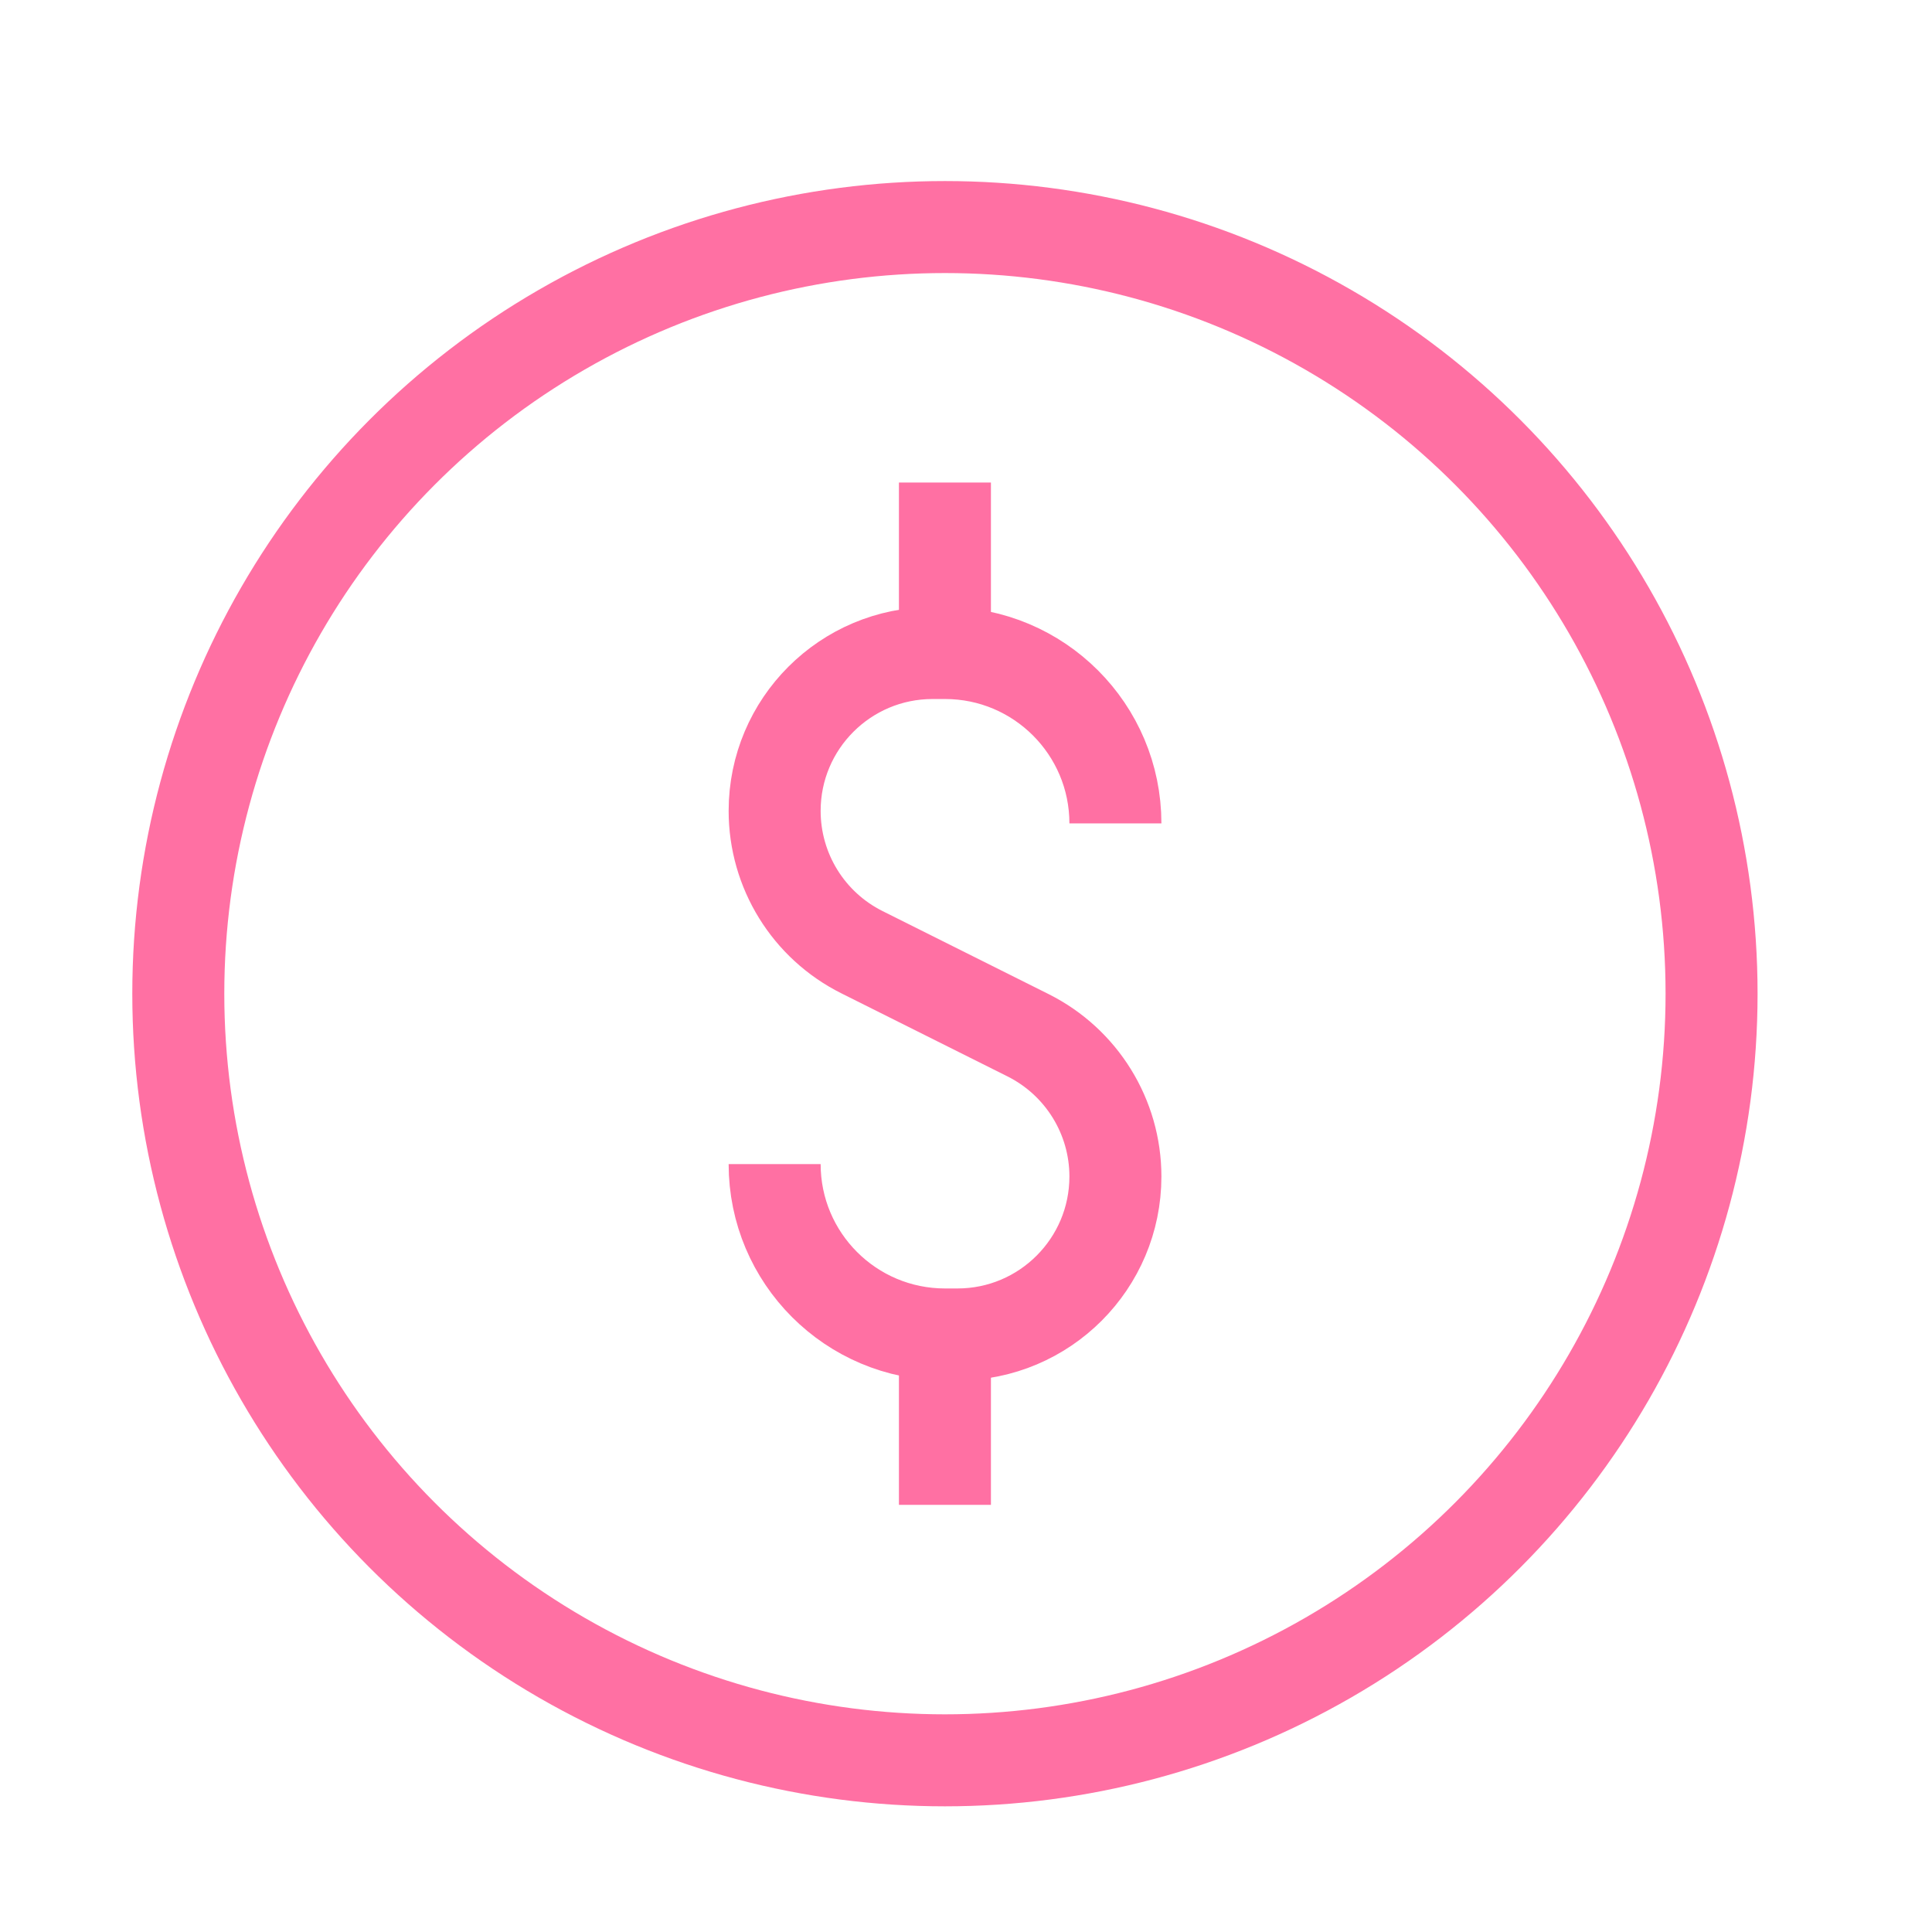 <svg width="21" height="21" viewBox="0 0 21 21" fill="none" xmlns="http://www.w3.org/2000/svg">
<circle cx="10.271" cy="10.801" r="8.333" stroke="#FF70A3" stroke-linejoin="round"/>
<path d="M12.124 8.95V8.95C12.124 7.927 11.294 7.098 10.272 7.098H10.137C9.189 7.098 8.42 7.866 8.42 8.814V8.814C8.42 9.465 8.787 10.059 9.369 10.35L11.175 11.253C11.756 11.544 12.124 12.138 12.124 12.788V12.788C12.124 13.736 11.355 14.505 10.407 14.505H10.272C9.249 14.505 8.42 13.676 8.42 12.653V12.653" stroke="#FF70A3" stroke-linejoin="round"/>
<path d="M10.271 7.097V5.245" stroke="#FF70A3" stroke-linejoin="round"/>
<path d="M10.271 16.357V14.505" stroke="#FF70A3" stroke-linejoin="round"/>
</svg>
